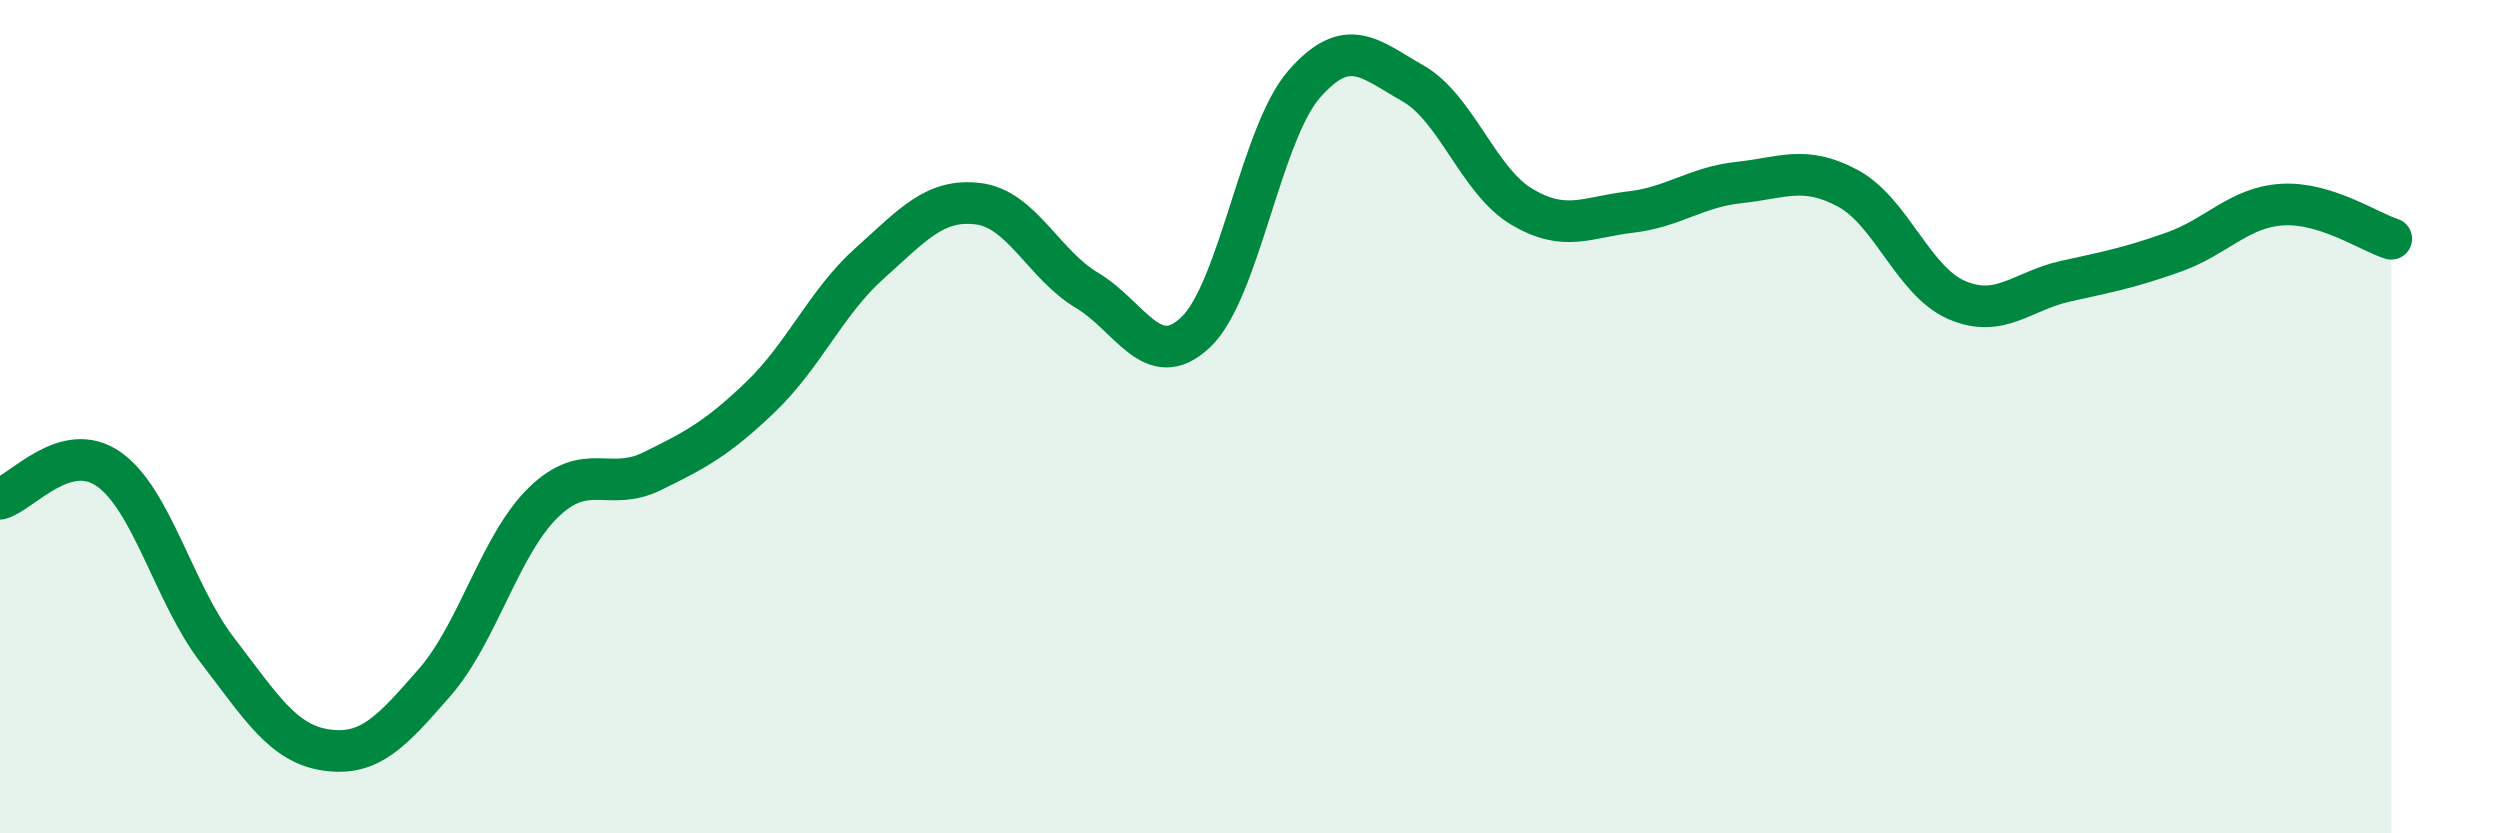
    <svg width="60" height="20" viewBox="0 0 60 20" xmlns="http://www.w3.org/2000/svg">
      <path
        d="M 0,11.97 C 0.52,11.83 1.57,10.53 2.61,11.26 C 3.65,11.99 4.18,14.26 5.22,15.61 C 6.26,16.96 6.79,17.85 7.83,18 C 8.87,18.15 9.39,17.57 10.43,16.38 C 11.47,15.19 12,13.07 13.04,12.06 C 14.08,11.05 14.61,11.82 15.65,11.31 C 16.69,10.8 17.22,10.52 18.26,9.52 C 19.3,8.52 19.83,7.25 20.87,6.32 C 21.91,5.39 22.44,4.76 23.48,4.89 C 24.52,5.02 25.05,6.35 26.09,6.97 C 27.13,7.59 27.66,8.96 28.7,7.97 C 29.74,6.98 30.26,3.21 31.3,2.02 C 32.34,0.83 32.87,1.41 33.91,2 C 34.95,2.59 35.48,4.34 36.52,4.96 C 37.56,5.58 38.09,5.21 39.13,5.09 C 40.17,4.97 40.7,4.49 41.74,4.38 C 42.78,4.27 43.31,3.96 44.35,4.52 C 45.39,5.08 45.92,6.75 46.96,7.2 C 48,7.65 48.53,6.98 49.57,6.75 C 50.61,6.52 51.13,6.42 52.17,6.05 C 53.21,5.68 53.74,4.97 54.78,4.91 C 55.82,4.85 56.87,5.57 57.39,5.73L57.39 20L0 20Z"
        fill="#008740"
        opacity="0.1"
        stroke-linecap="round"
        stroke-linejoin="round"
      />
      <path
        d="M 0,11.97 C 0.52,11.83 1.57,10.53 2.61,11.26 C 3.65,11.99 4.18,14.26 5.22,15.61 C 6.26,16.96 6.79,17.85 7.83,18 C 8.87,18.15 9.39,17.57 10.43,16.38 C 11.47,15.19 12,13.07 13.04,12.06 C 14.08,11.05 14.61,11.82 15.65,11.31 C 16.69,10.8 17.22,10.52 18.26,9.52 C 19.3,8.52 19.83,7.25 20.87,6.32 C 21.91,5.39 22.44,4.76 23.48,4.89 C 24.52,5.02 25.05,6.35 26.09,6.97 C 27.13,7.59 27.66,8.96 28.7,7.97 C 29.74,6.98 30.26,3.21 31.3,2.02 C 32.34,0.83 32.87,1.41 33.91,2 C 34.95,2.59 35.48,4.34 36.52,4.96 C 37.56,5.58 38.09,5.21 39.13,5.09 C 40.17,4.97 40.7,4.49 41.74,4.38 C 42.78,4.27 43.31,3.96 44.35,4.52 C 45.39,5.08 45.92,6.75 46.96,7.2 C 48,7.65 48.53,6.98 49.57,6.75 C 50.61,6.52 51.13,6.42 52.17,6.05 C 53.21,5.68 53.74,4.97 54.78,4.91 C 55.82,4.85 56.87,5.57 57.39,5.73"
        stroke="#008740"
        stroke-width="1"
        fill="none"
        stroke-linecap="round"
        stroke-linejoin="round"
      />
    </svg>
  